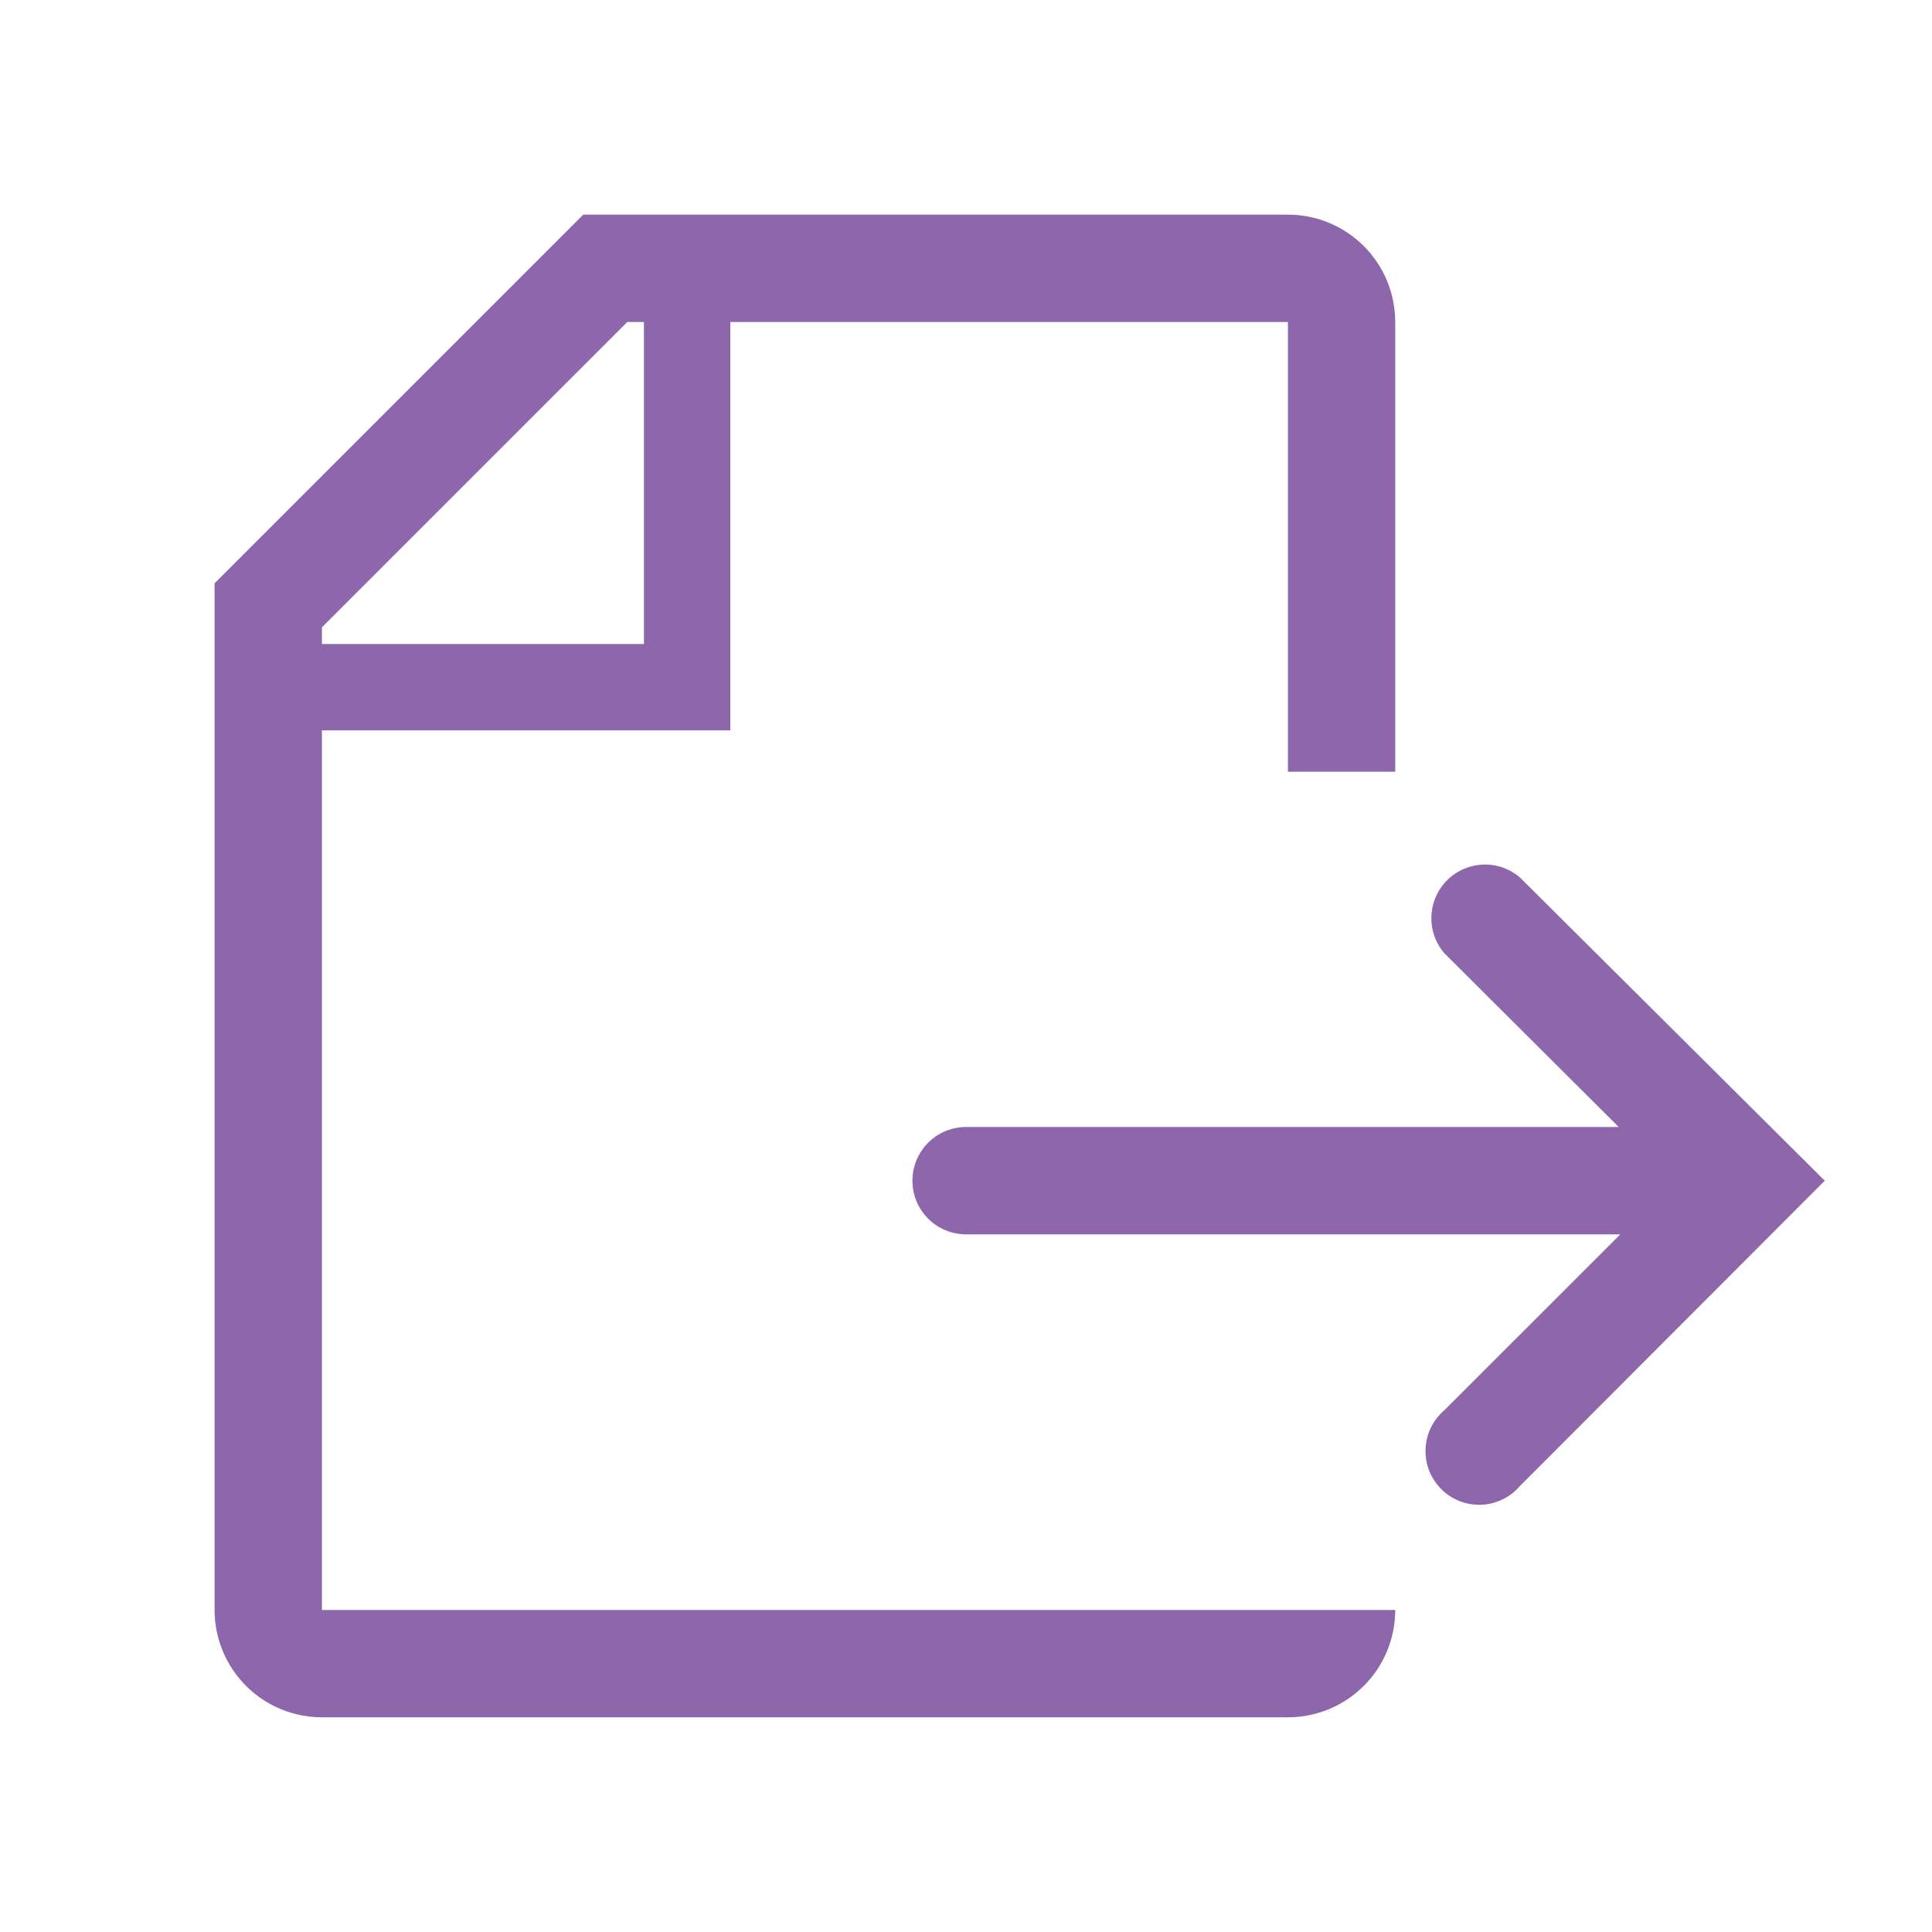 <svg width="30" height="30" viewBox="0 0 30 30" fill="none" xmlns="http://www.w3.org/2000/svg">
<g clip-path="url(#clip0_5346_24693)">
<path d="M4.999 11.341H11.34V5H19.999V11.983H21.665V5C21.665 4.558 21.49 4.134 21.177 3.821C20.865 3.509 20.441 3.333 19.999 3.333H9.057L3.332 9.058V25C3.332 25.442 3.508 25.866 3.82 26.178C4.133 26.491 4.557 26.666 4.999 26.666H19.999C20.441 26.666 20.865 26.491 21.177 26.178C21.49 25.866 21.665 25.442 21.665 25H4.999V11.341ZM4.999 9.741L9.74 5H9.999V10H4.999V9.741Z" fill="#8E66AC"/>
<path d="M23.601 13.625C23.442 13.489 23.237 13.417 23.027 13.425C22.817 13.434 22.618 13.521 22.47 13.669C22.322 13.817 22.235 14.016 22.227 14.226C22.218 14.436 22.29 14.641 22.426 14.8L25.135 17.5H15.001C14.78 17.5 14.568 17.588 14.412 17.744C14.256 17.901 14.168 18.113 14.168 18.334C14.168 18.555 14.256 18.767 14.412 18.923C14.568 19.079 14.78 19.167 15.001 19.167H25.16L22.426 21.9C22.339 21.975 22.268 22.067 22.218 22.17C22.168 22.274 22.14 22.386 22.136 22.501C22.131 22.616 22.151 22.73 22.192 22.837C22.234 22.944 22.298 23.041 22.379 23.122C22.46 23.204 22.557 23.267 22.664 23.309C22.771 23.351 22.886 23.37 23 23.366C23.115 23.361 23.228 23.333 23.331 23.283C23.435 23.233 23.527 23.162 23.601 23.075L28.335 18.334L23.601 13.625Z" fill="#8E66AC"/>
</g>
<defs>
<clipPath id="clip0_5346_24693">
<rect width="30" height="30" fill="white"/>
</clipPath>
</defs>
</svg>
